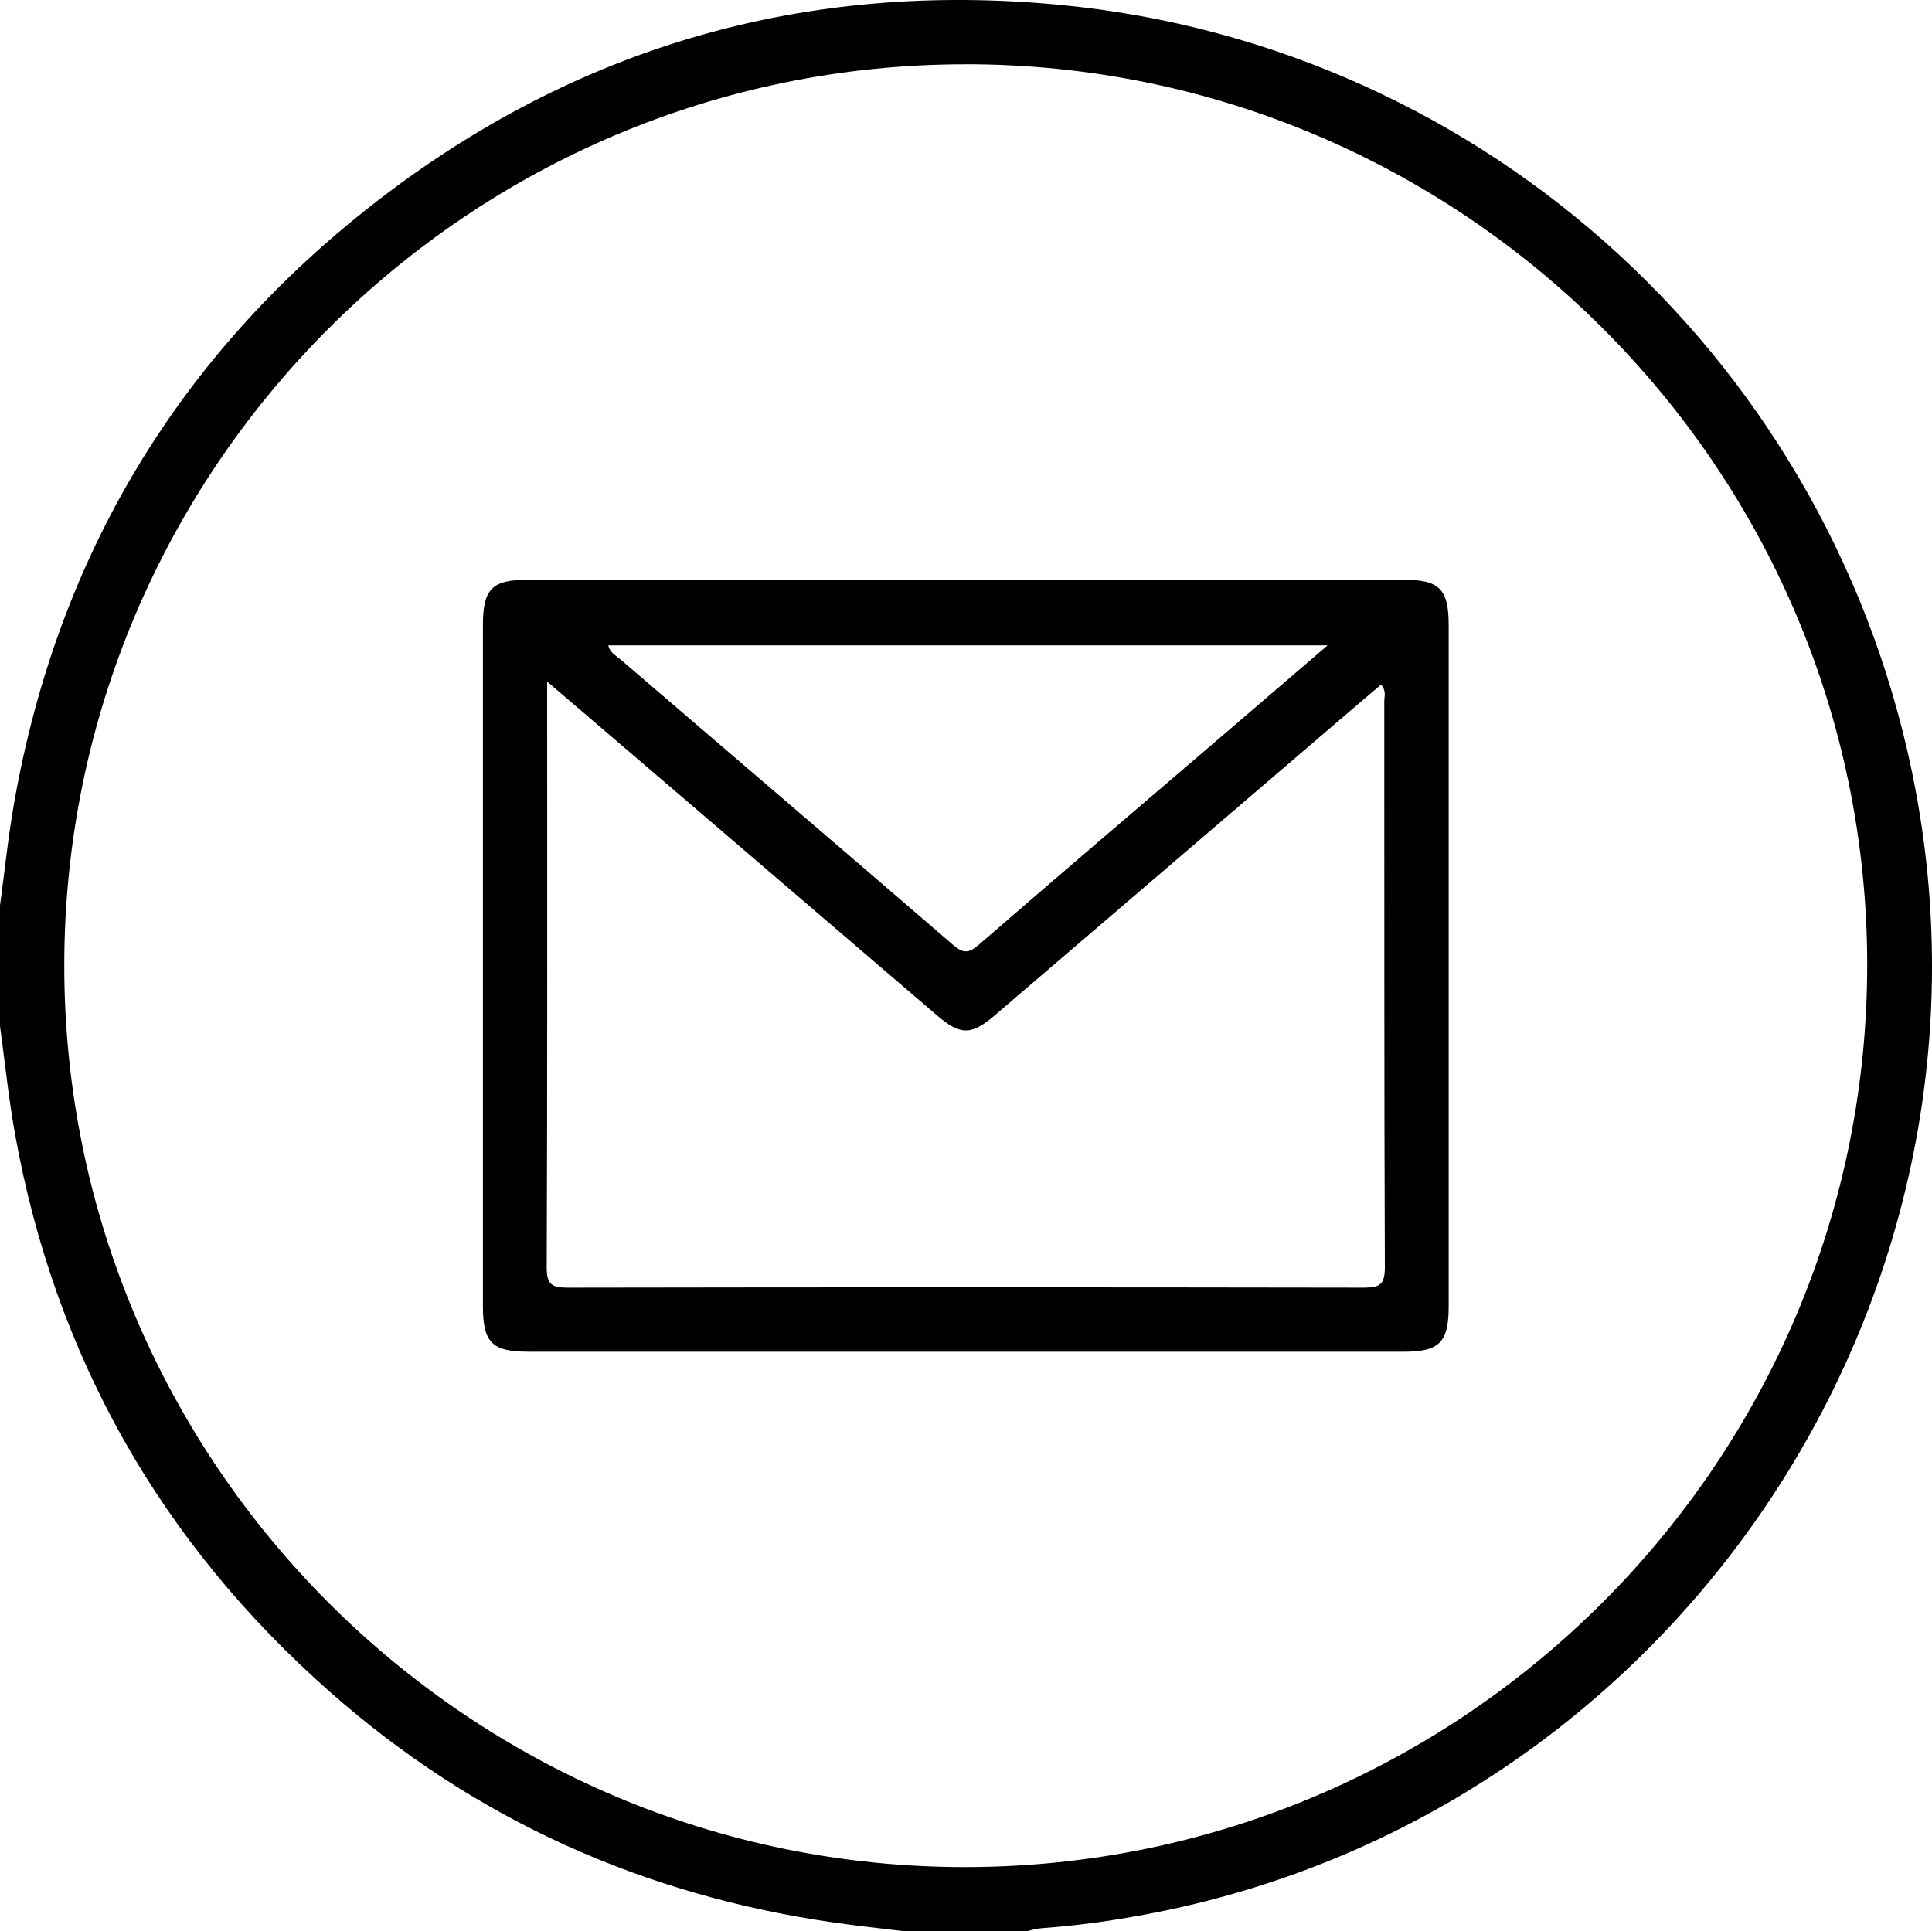 <?xml version="1.0" encoding="UTF-8"?><svg xmlns="http://www.w3.org/2000/svg" viewBox="0 0 479.12 479.01"><g id="a"/><g id="b"><g id="c"><g><path d="M0,224.54c1.18-8.62,2.05-17.28,3.58-25.84C14.4,137.95,44.15,88.34,92.74,50.48,142.8,11.47,200.01-4.85,263.06,1.24c106.07,10.23,192.36,89.93,212,194.79,23.71,126.59-58.74,250.48-184.66,277.52-10.68,2.29-21.44,3.91-32.33,4.7-1.21,.09-2.4,.51-3.59,.77h-29.94c-5.85-.72-11.71-1.34-17.54-2.17-47.34-6.76-89.28-25.55-125.15-57.21C39.86,382.59,13.65,336.44,3.72,281.24,2.13,272.38,1.22,263.4,0,254.48c0-9.98,0-19.96,0-29.94ZM239.29,15.95C116.1,16.06,15.97,116.26,15.94,239.44c-.02,123.37,100.47,223.83,223.7,223.63,123.33-.21,223.57-100.72,223.41-224.04-.15-123.1-100.57-223.21-223.77-223.09Z"/><path d="M239.52,335.25c-36.16,0-72.32,0-108.47,0-9.05,0-11.29-2.26-11.29-11.32,0-56.26,0-112.53,0-168.79,0-9.09,2.22-11.35,11.25-11.35,72.32,0,144.63,0,216.95,0,9.04,0,11.3,2.28,11.3,11.32,0,56.26,0,112.53,0,168.79,0,9.07-2.25,11.36-11.26,11.36-36.16,.01-72.32,0-108.47,0Zm-103.83-166.21v4.98c0,46.77,.07,93.54-.11,140.31-.02,4.34,1.35,5.03,5.25,5.03,65.79-.11,131.58-.11,197.36,0,3.93,0,5.25-.73,5.24-5.04-.18-46.77-.11-93.54-.14-140.31,0-1.29,.57-2.75-.82-4.19-2.04,1.73-4.04,3.41-6.02,5.11-29.95,25.66-59.89,51.33-89.85,76.97-5.75,4.92-8.46,4.89-14.23-.06-21.67-18.55-43.32-37.12-64.98-55.67-10.26-8.79-20.54-17.57-31.7-27.12Zm193.55-8.97H150.84c.45,1.82,1.8,2.44,2.8,3.29,27.55,23.64,55.16,47.21,82.64,70.93,2.54,2.19,3.9,2.24,6.46,.02,20.6-17.86,41.36-35.53,62.06-53.27,7.87-6.74,15.73-13.5,24.44-20.98Z"/></g></g></g></svg>